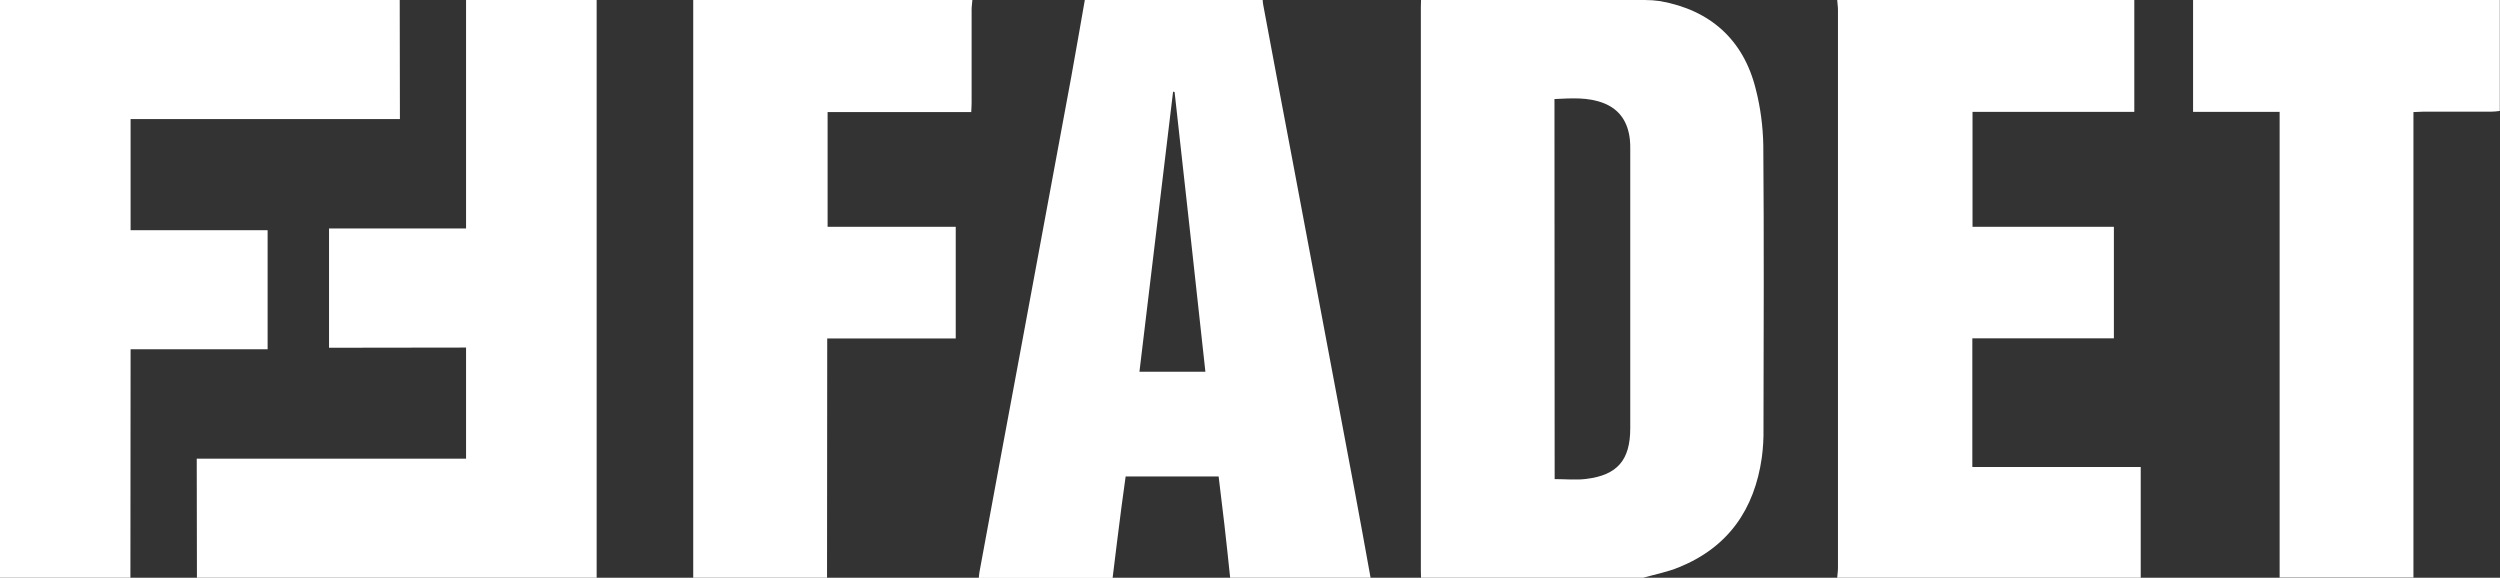 <?xml version="1.0" encoding="utf-8"?>
<!-- Generator: Adobe Illustrator 25.0.0, SVG Export Plug-In . SVG Version: 6.00 Build 0)  -->
<svg version="1.1" id="Vrstva_1" xmlns="http://www.w3.org/2000/svg" xmlns:xlink="http://www.w3.org/1999/xlink" x="0px" y="0px"
	 viewBox="0 0 1322.8 305.7" style="enable-background:new 0 0 1322.8 305.7;" xml:space="preserve">
<rect x="0" y="0" width="1322.8" height="305.7" fill="#333333" stroke="none"/>
<style type="text/css">
	.st0{fill:#FFFFFF;}
</style>
<g id="Vrstva_2_1_">
	<g id="Vrstva_1-2">
		<path class="st0" d="M869.4,305.7H751.9c0-1.3-0.1-2.6-0.1-3.9V3.9c0-1.3,0.1-2.6,0.1-3.9h118.3c2.8,0,5.6,0.2,8.3,0.6
			c26.3,4.7,44,20.3,50.5,46.5c2.5,9.7,3.8,19.7,4,29.8c0.4,49.9,0.2,99.8,0.1,149.8c0.1,5.2-0.2,10.3-0.9,15.5
			c-3.9,27.3-17.7,47.3-43.7,57.9C882.5,302.6,875.8,303.9,869.4,305.7z M822.6,253.5c5.9,0,11.4,0.6,16.7-0.1
			c16.5-2,23.3-10,23.3-26.8c0-49.2,0-98.4,0-147.6c0-1.7,0-3.5-0.2-5.2c-1-9-5.2-15.8-13.8-19.2c-8.4-3.3-17.1-2.6-26.1-2.2
			L822.6,253.5z"/>
		<path class="st0" d="M574,0h94.1c0.1,0.9,0.1,1.7,0.3,2.6c5.3,28.5,10.7,57,16.1,85.5c10.8,57.6,21.7,115.1,32.5,172.7
			c2.8,15,5.5,29.9,8.2,44.9h-74.3c-1-9.5-2-19.1-3.1-28.6c-1-8.4-2-16.7-3-25h-49.2c-0.8,5.6-1.5,10.8-2.2,16.1
			c-1.6,12.5-3.2,25-4.7,37.6h-70.8c0.1-1.1,0.2-2.3,0.4-3.4c7-38.1,14.1-76.2,21.2-114.3c9.1-49.1,18.2-98.2,27.3-147.3
			C569.3,27.1,571.6,13.6,574,0z M621.5,48.7l-0.8-0.2c-5.9,49.3-11.8,98.6-17.8,148.2h34.9C632.4,147.2,627,97.9,621.5,48.7
			L621.5,48.7z"/>
		<path class="st0" d="M1132.8,305.7H972.1c0.1-1.7,0.4-3.4,0.4-5.1c0-98.5,0-197,0-295.5c0-1.7-0.3-3.4-0.4-5.1h157.2v59.2h-85.6
			V120h74.8v59h-74.9v68.1h89.1V305.7z"/>
		<path class="st0" d="M437.6,305.7h-70.8V0h147.7c-0.1,1.7-0.4,3.4-0.4,5.1c0,16.4,0,32.8,0,49.2c0,1.5-0.1,3-0.2,5h-76V120h67.8
			v59.1h-68L437.6,305.7z"/>
		<path class="st0" d="M1206.2,305.7V59.2h-45.8V0h162.3v58.7c-1.6,0.2-3.1,0.4-4.7,0.4c-12.1,0-24.2,0-36.2,0c-1.5,0-3,0.2-4.8,0.2
			v246.3H1206.2z"/>
		<polygon class="st0" points="0,305.7 0,0 211.5,0 211.6,63 69.1,63 69.1,121.8 141.6,121.8 141.6,184.8 69.1,184.8 69,305.7 		"/>
		<polygon class="st0" points="315.7,0 315.7,305.7 104.2,305.7 104.1,242.7 246.6,242.7 246.6,183.9 174.1,184 174.1,120.9 
			246.6,120.9 246.6,0 		"/>
	</g>
</g>
</svg>
